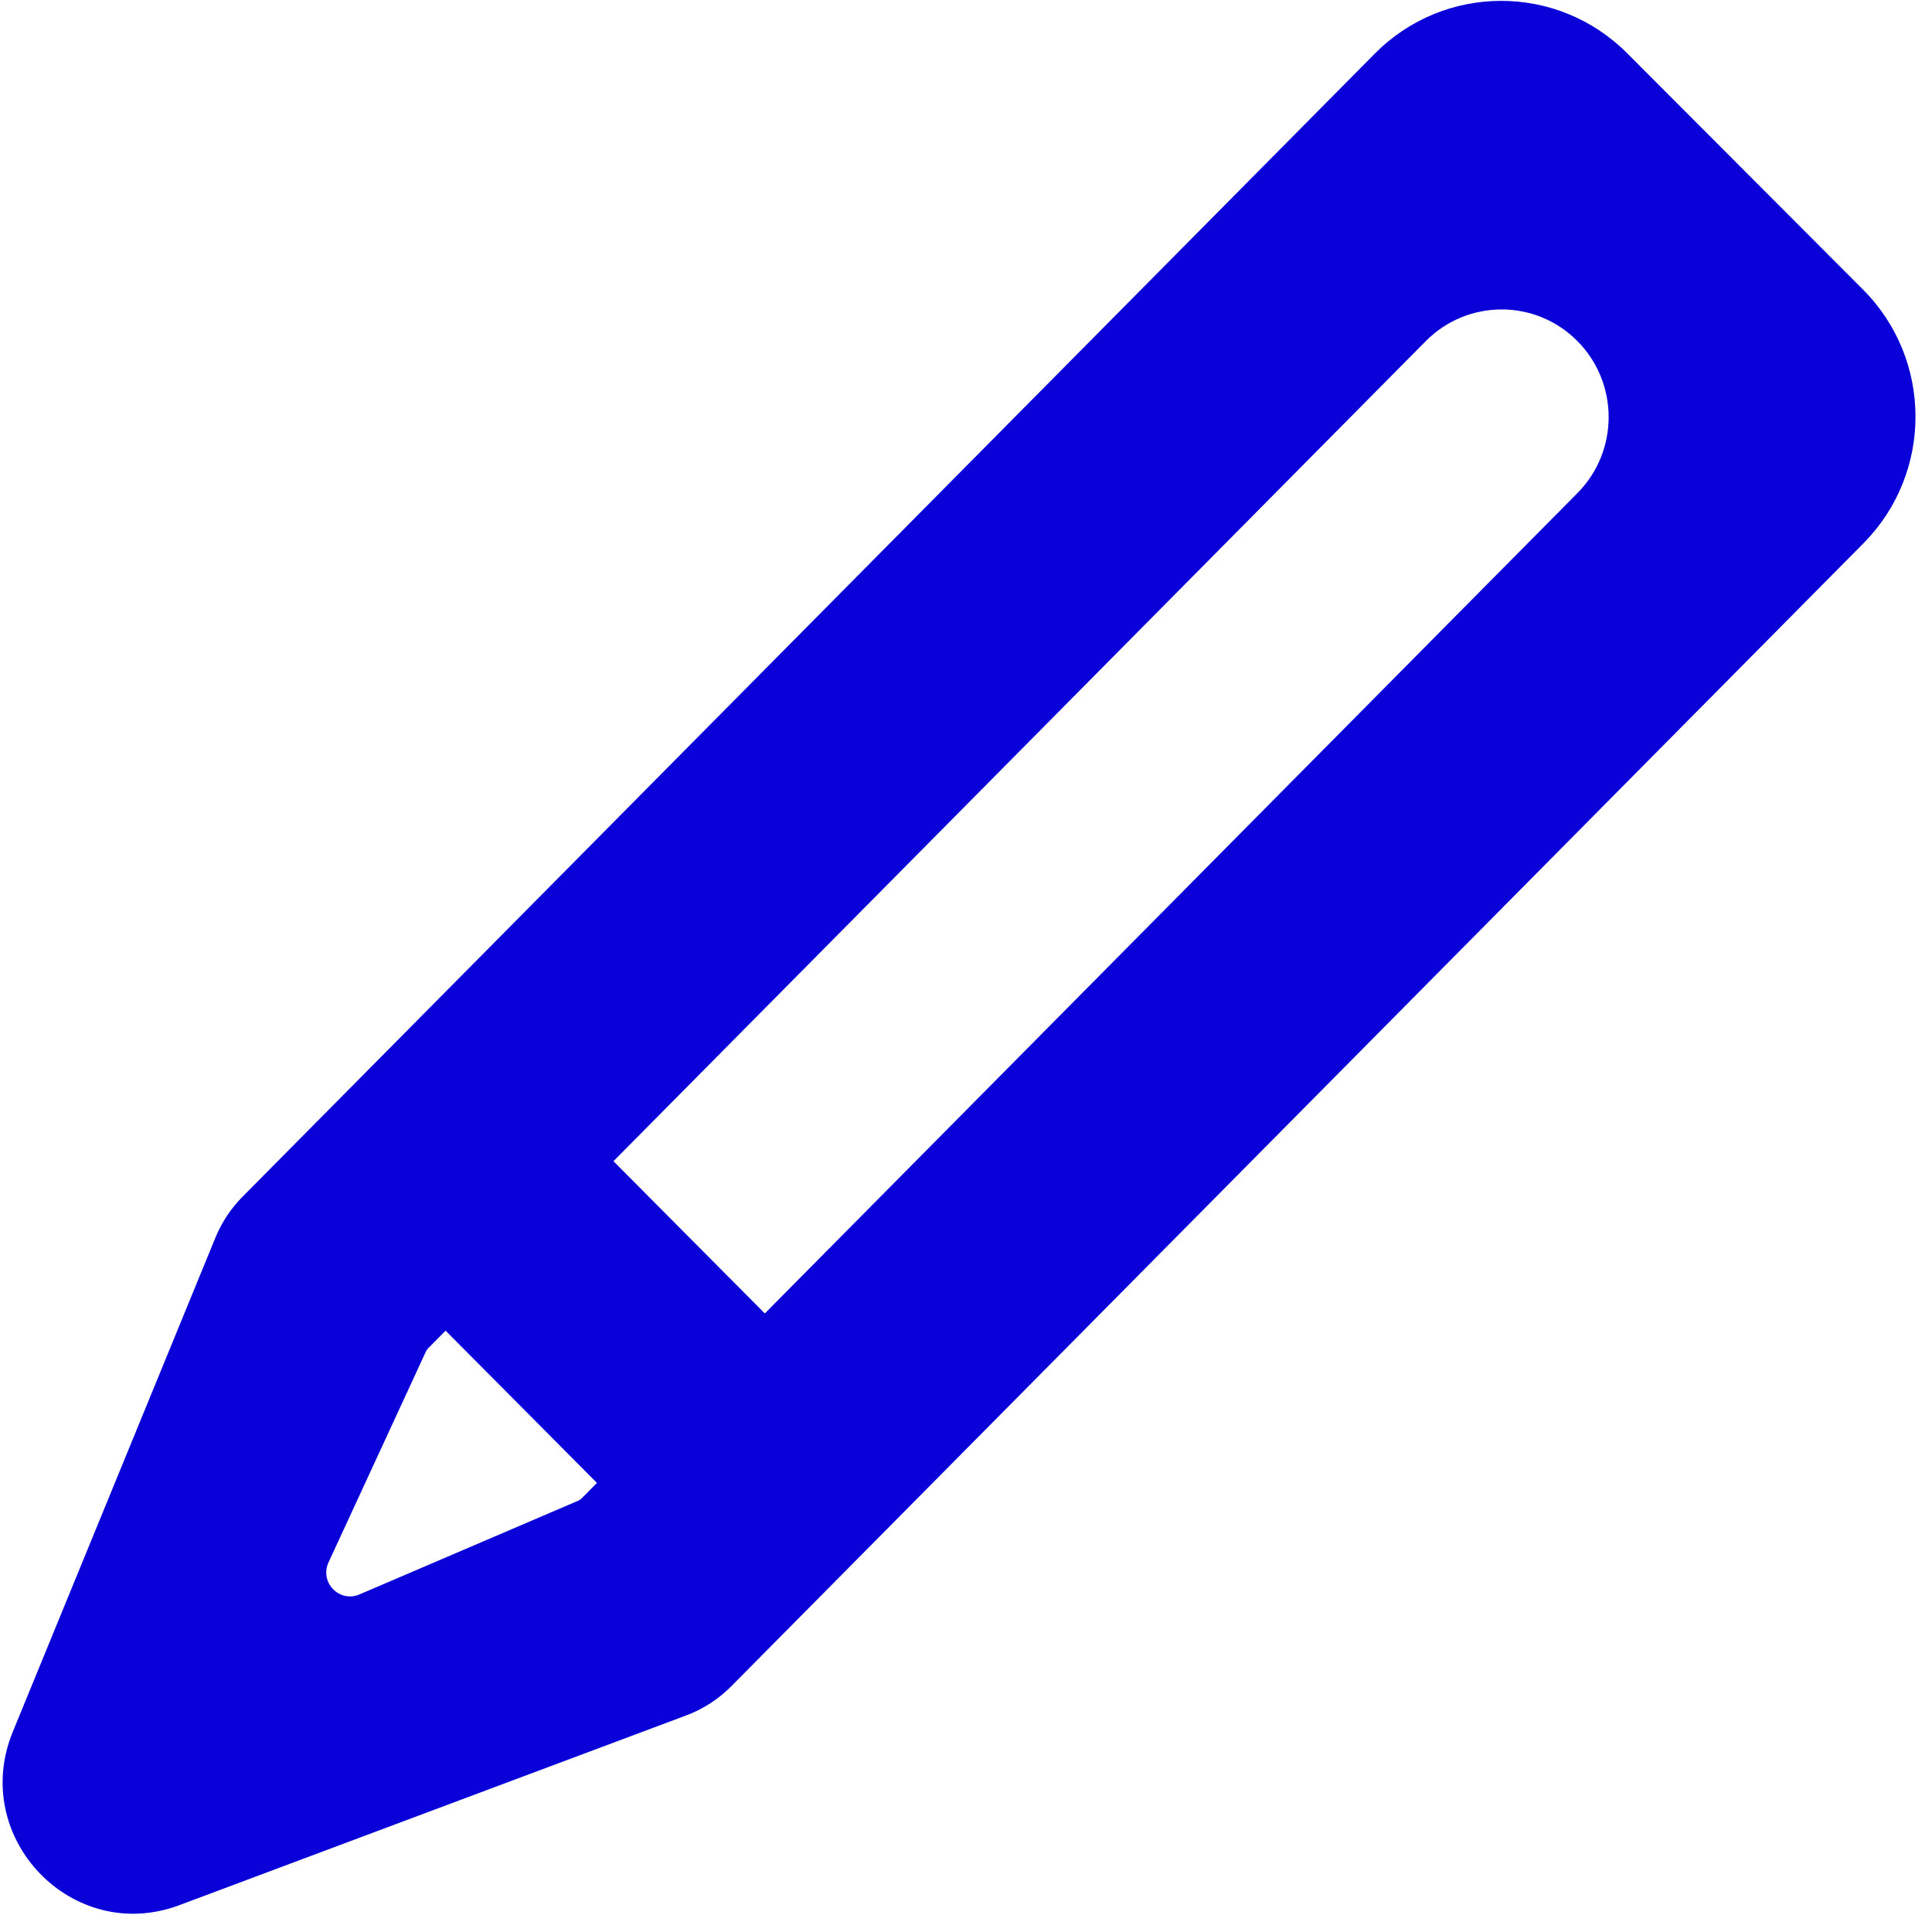 <svg width="101" height="101" viewBox="0 0 101 101" fill="none" xmlns="http://www.w3.org/2000/svg">
<path fill-rule="evenodd" clip-rule="evenodd" d="M97.393 15.137L85.06 2.78C81.411 -0.876 75.506 -0.865 71.87 2.805L12.675 62.565C12.07 63.175 11.591 63.899 11.264 64.695L0.671 90.528C-1.605 96.077 3.785 101.691 9.379 99.596L35.879 89.676C36.761 89.346 37.562 88.827 38.226 88.157L97.418 28.401C101.053 24.732 101.042 18.793 97.393 15.137ZM74.536 17.833C76.718 15.631 80.261 15.624 82.45 17.818C84.639 20.012 84.646 23.575 82.465 25.777L39.983 68.663L32.07 60.704L74.536 17.833ZM23.294 69.564L22.39 70.477C22.338 70.528 22.297 70.588 22.266 70.654L17.175 81.676C16.695 82.715 17.741 83.802 18.79 83.353L30.218 78.457C30.291 78.425 30.358 78.38 30.415 78.323L31.207 77.523L23.294 69.564Z" fill="#0A00D8"/>
</svg>
